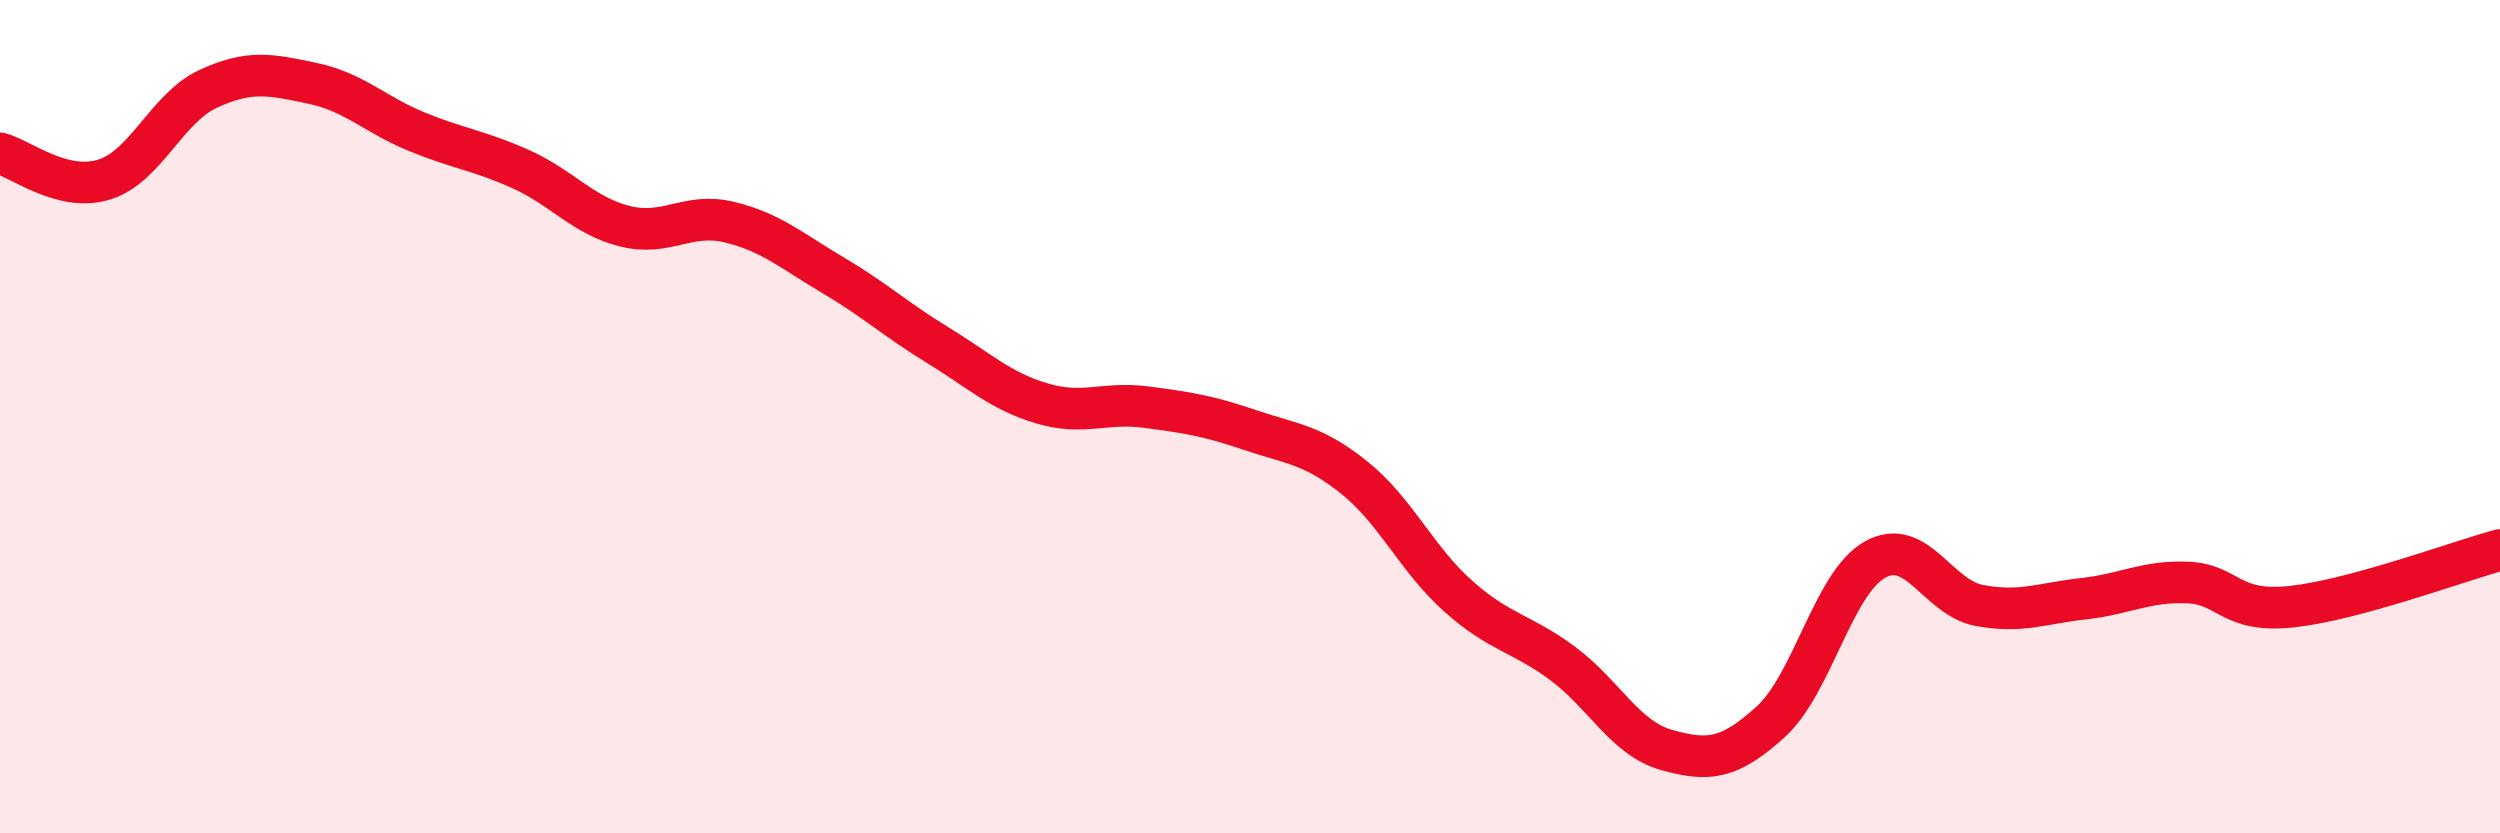 
    <svg width="60" height="20" viewBox="0 0 60 20" xmlns="http://www.w3.org/2000/svg">
      <path
        d="M 0,3.68 C 0.5,3.81 1.5,4.62 2.5,4.31 C 3.5,4 4,2.59 5,2.13 C 6,1.67 6.5,1.79 7.5,2 C 8.5,2.21 9,2.75 10,3.16 C 11,3.57 11.5,3.61 12.5,4.06 C 13.5,4.51 14,5.18 15,5.43 C 16,5.68 16.5,5.09 17.5,5.33 C 18.5,5.57 19,6.02 20,6.61 C 21,7.2 21.5,7.67 22.5,8.28 C 23.5,8.89 24,9.38 25,9.68 C 26,9.98 26.5,9.64 27.5,9.77 C 28.5,9.9 29,9.98 30,10.32 C 31,10.66 31.5,10.66 32.5,11.46 C 33.5,12.26 34,13.42 35,14.31 C 36,15.2 36.5,15.18 37.5,15.92 C 38.5,16.66 39,17.72 40,18 C 41,18.28 41.5,18.23 42.5,17.32 C 43.5,16.41 44,13.99 45,13.43 C 46,12.87 46.5,14.34 47.5,14.53 C 48.5,14.72 49,14.48 50,14.37 C 51,14.26 51.5,13.94 52.5,13.98 C 53.5,14.02 53.5,14.72 55,14.56 C 56.5,14.4 59,13.47 60,13.2L60 20L0 20Z"
        fill="#EB0A25"
        opacity="0.1"
        stroke-linecap="round"
        stroke-linejoin="round"
      />
      <path
        d="M 0,3.68 C 0.5,3.81 1.5,4.62 2.5,4.31 C 3.5,4 4,2.59 5,2.13 C 6,1.67 6.5,1.79 7.5,2 C 8.5,2.21 9,2.75 10,3.16 C 11,3.57 11.5,3.61 12.5,4.06 C 13.5,4.51 14,5.18 15,5.43 C 16,5.68 16.5,5.09 17.5,5.33 C 18.5,5.57 19,6.02 20,6.61 C 21,7.2 21.5,7.67 22.5,8.28 C 23.5,8.89 24,9.38 25,9.68 C 26,9.98 26.5,9.64 27.5,9.77 C 28.5,9.9 29,9.98 30,10.32 C 31,10.66 31.5,10.66 32.5,11.46 C 33.5,12.26 34,13.42 35,14.31 C 36,15.2 36.5,15.18 37.5,15.92 C 38.5,16.66 39,17.72 40,18 C 41,18.28 41.5,18.23 42.5,17.32 C 43.5,16.41 44,13.99 45,13.43 C 46,12.87 46.5,14.34 47.5,14.53 C 48.5,14.72 49,14.48 50,14.37 C 51,14.26 51.5,13.94 52.5,13.98 C 53.5,14.02 53.5,14.72 55,14.56 C 56.5,14.4 59,13.47 60,13.2"
        stroke="#EB0A25"
        stroke-width="1"
        fill="none"
        stroke-linecap="round"
        stroke-linejoin="round"
      />
    </svg>
  